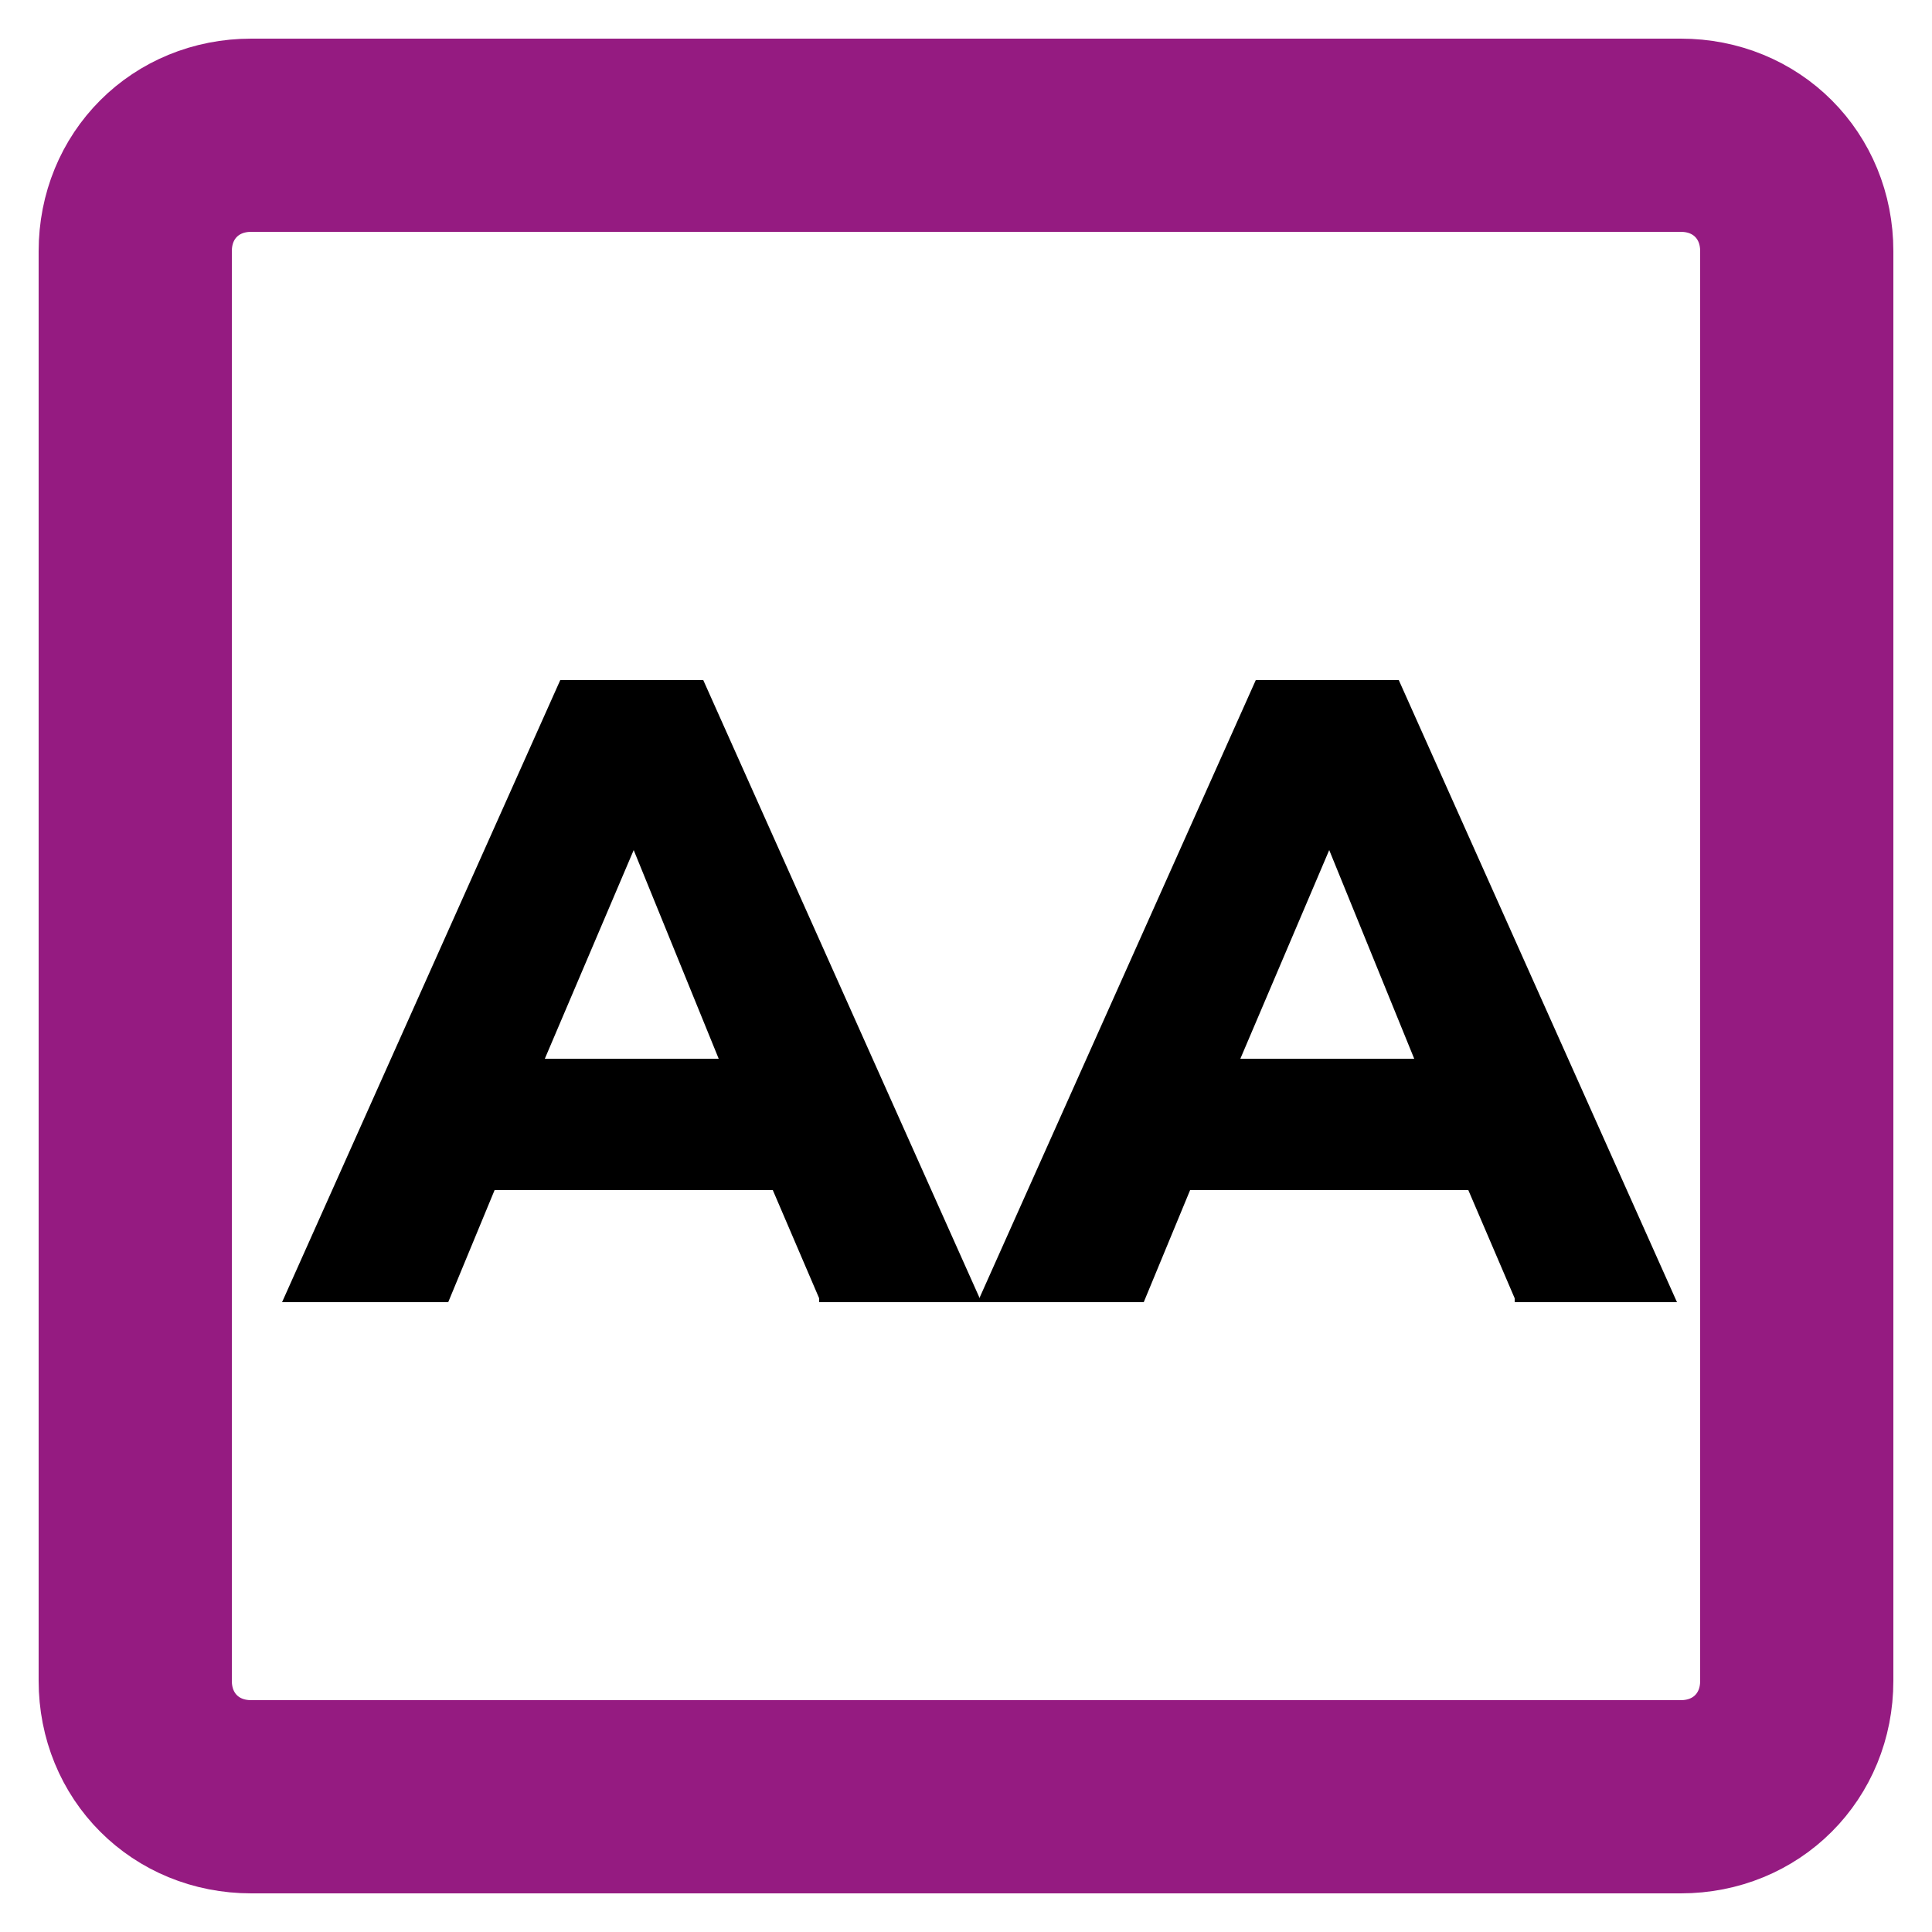 <?xml version="1.0" encoding="utf-8"?>
<!-- Generator: $$$/GeneralStr/196=Adobe Illustrator 27.6.0, SVG Export Plug-In . SVG Version: 6.00 Build 0)  -->
<svg version="1.1" id="Capa_1" xmlns="http://www.w3.org/2000/svg" xmlns:xlink="http://www.w3.org/1999/xlink" x="0px" y="0px"
	 viewBox="0 0 50 50" style="enable-background:new 0 0 50 50;" xml:space="preserve">
<style type="text/css">
	.st0{fill:none;stroke:#951B81;stroke-width:5;stroke-miterlimit:10;}
	.st1{fill:none;}
</style>
<path class="st0" d="M43.5,3.5h-37c-1.7,0-3,1.3-3,3v37c0,1.7,1.3,3,3,3h37c1.7,0,3-1.3,3-3v-37C46.5,4.8,45.2,3.5,43.5,3.5z"/>
<g>
	<rect x="5" y="6" class="st1" width="40" height="38"/>
	<path d="M21.2,33.6L20,30.8h-7.2l-1.2,2.9H7.3l7.2-16.1h3.7l7.2,16.1H21.2z M14.1,27.4h4.5l-2.2-5.4L14.1,27.4z"/>
	<path d="M39.2,33.6L38,30.8h-7.2l-1.2,2.9h-4.3l7.2-16.1h3.7l7.2,16.1H39.2z M32.1,27.4h4.5l-2.2-5.4L32.1,27.4z"/>
</g>
<g>
</g>
<g>
</g>
<g>
</g>
<g>
</g>
<g>
</g>
<g>
</g>
<g>
</g>
<g>
</g>
<g>
</g>
<g>
</g>
<g>
</g>
</svg>

